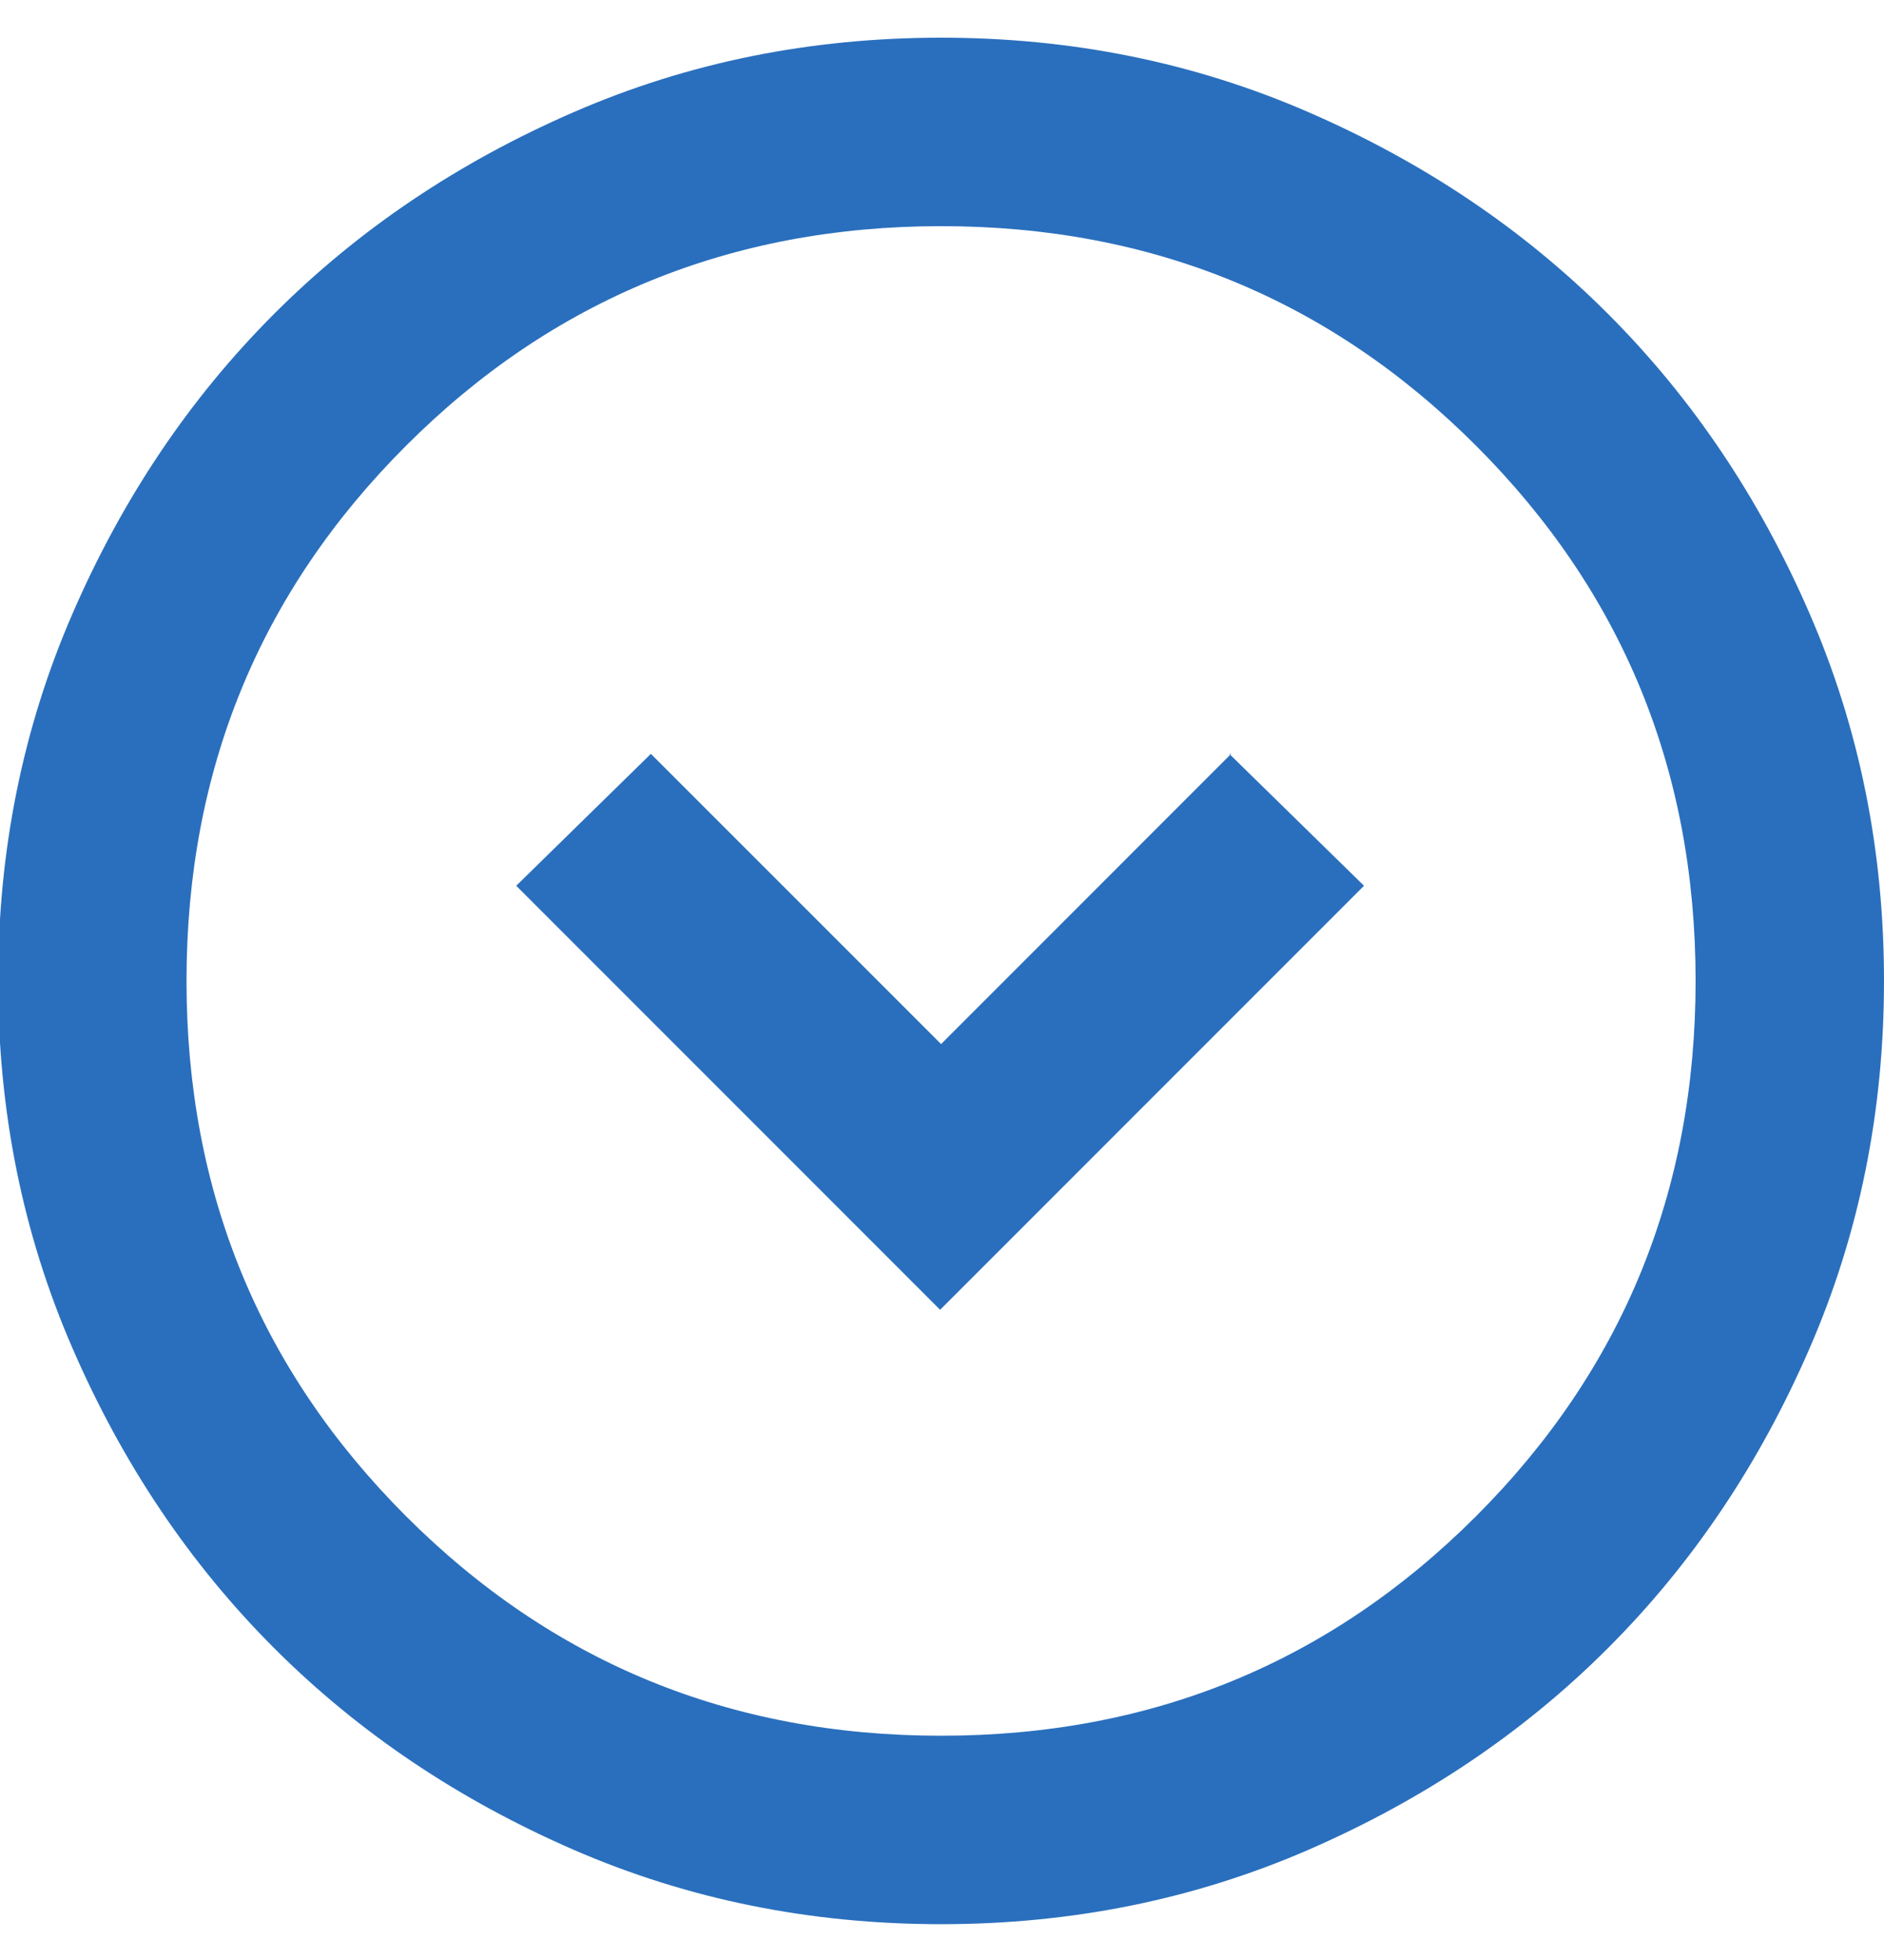 <svg width="25" height="26" viewBox="0 0 25 26" fill="none" xmlns="http://www.w3.org/2000/svg">
<path d="M16.337 10L12.488 13.85L8.637 10L6.85 11.75L12.475 17.375L18.1 11.75L16.312 10H16.337ZM12.488 0.5C14.213 0.5 15.838 0.825 17.363 1.488C18.887 2.15 20.212 3.038 21.337 4.163C22.462 5.288 23.35 6.613 24.012 8.138C24.675 9.663 25 11.287 25 13.012C25 14.738 24.675 16.363 24.012 17.887C23.35 19.413 22.462 20.738 21.337 21.863C20.212 22.988 18.887 23.875 17.363 24.538C15.838 25.2 14.213 25.525 12.488 25.525C10.762 25.525 9.137 25.2 7.612 24.538C6.088 23.875 4.763 22.988 3.638 21.863C2.513 20.738 1.625 19.413 0.963 17.887C0.3 16.363 -0.025 14.738 -0.025 13.012C-0.025 11.287 0.3 9.663 0.963 8.138C1.625 6.613 2.513 5.288 3.638 4.163C4.763 3.038 6.088 2.15 7.612 1.488C9.137 0.825 10.762 0.5 12.488 0.5ZM12.488 3C9.7 3 7.325 3.975 5.388 5.913C3.45 7.85 2.475 10.213 2.475 13.012C2.475 15.812 3.45 18.175 5.388 20.113C7.325 22.05 9.688 23.025 12.488 23.025C15.287 23.025 17.65 22.05 19.587 20.113C21.525 18.175 22.5 15.812 22.5 13.012C22.5 10.213 21.525 7.85 19.587 5.913C17.65 3.975 15.287 3 12.488 3Z" fill="#2A6FBD"/>
</svg>
